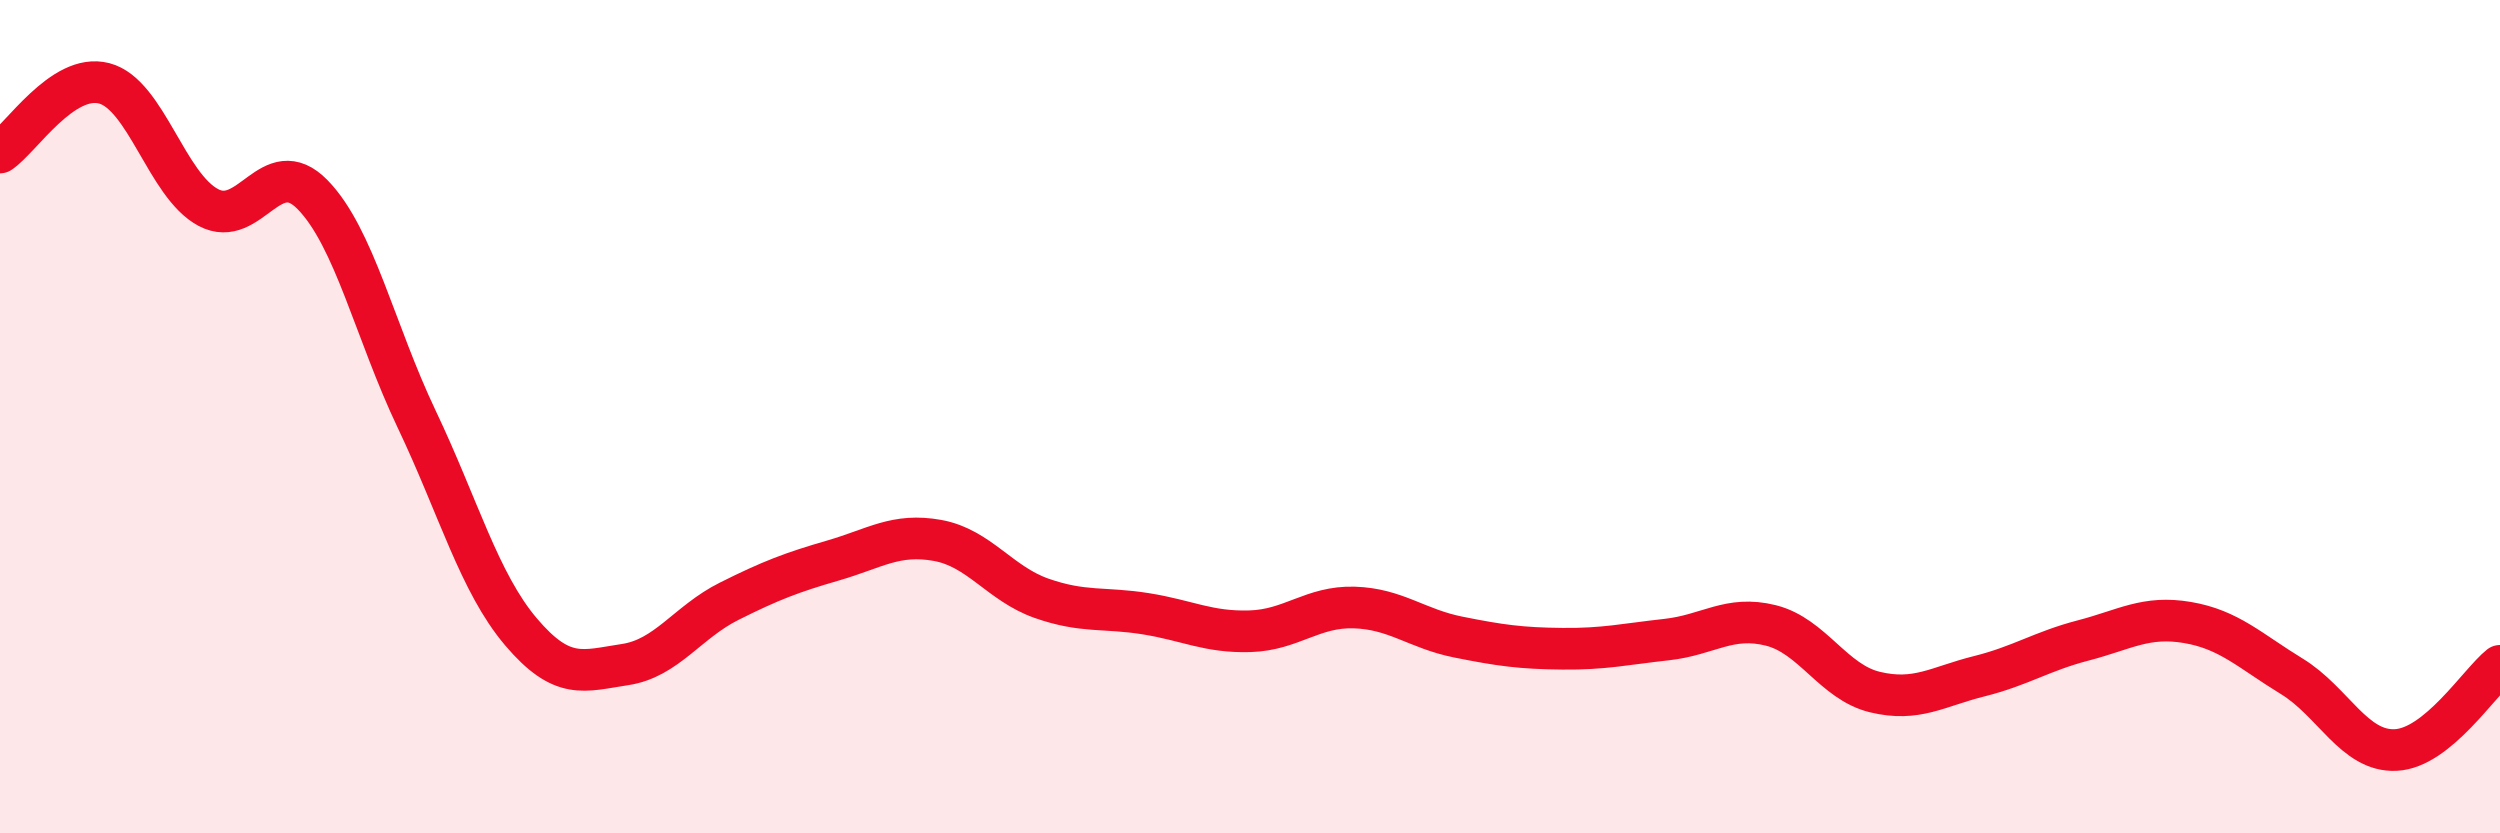 
    <svg width="60" height="20" viewBox="0 0 60 20" xmlns="http://www.w3.org/2000/svg">
      <path
        d="M 0,3.66 C 0.5,3.33 1.5,1.74 2.5,2 C 3.5,2.26 4,4.45 5,4.98 C 6,5.51 6.5,3.65 7.5,4.67 C 8.5,5.69 9,7.96 10,10.06 C 11,12.16 11.5,13.98 12.5,15.16 C 13.5,16.34 14,16.1 15,15.95 C 16,15.8 16.5,14.93 17.5,14.43 C 18.5,13.93 19,13.74 20,13.45 C 21,13.16 21.5,12.79 22.5,12.97 C 23.5,13.15 24,14.01 25,14.36 C 26,14.71 26.5,14.57 27.5,14.73 C 28.5,14.89 29,15.18 30,15.15 C 31,15.12 31.5,14.55 32.5,14.58 C 33.5,14.61 34,15.09 35,15.29 C 36,15.49 36.5,15.56 37.5,15.57 C 38.5,15.58 39,15.46 40,15.35 C 41,15.24 41.5,14.76 42.5,15.01 C 43.5,15.26 44,16.37 45,16.61 C 46,16.85 46.5,16.48 47.5,16.23 C 48.5,15.98 49,15.63 50,15.37 C 51,15.11 51.5,14.77 52.5,14.94 C 53.5,15.11 54,15.62 55,16.23 C 56,16.84 56.5,18.05 57.5,18 C 58.5,17.95 59.5,16.38 60,15.98L60 20L0 20Z"
        fill="#EB0A25"
        opacity="0.1"
        stroke-linecap="round"
        stroke-linejoin="round"
      />
      <path
        d="M 0,3.66 C 0.5,3.33 1.5,1.74 2.5,2 C 3.5,2.26 4,4.45 5,4.98 C 6,5.51 6.5,3.65 7.5,4.67 C 8.5,5.69 9,7.96 10,10.06 C 11,12.16 11.5,13.98 12.5,15.16 C 13.5,16.34 14,16.1 15,15.95 C 16,15.8 16.5,14.93 17.5,14.43 C 18.5,13.93 19,13.74 20,13.45 C 21,13.16 21.5,12.79 22.5,12.97 C 23.5,13.15 24,14.01 25,14.36 C 26,14.71 26.5,14.57 27.5,14.73 C 28.5,14.89 29,15.18 30,15.15 C 31,15.12 31.5,14.55 32.5,14.58 C 33.5,14.61 34,15.09 35,15.29 C 36,15.49 36.5,15.56 37.5,15.57 C 38.5,15.58 39,15.46 40,15.35 C 41,15.24 41.5,14.76 42.5,15.01 C 43.5,15.26 44,16.37 45,16.61 C 46,16.85 46.5,16.48 47.5,16.23 C 48.5,15.98 49,15.63 50,15.37 C 51,15.11 51.5,14.77 52.5,14.94 C 53.5,15.11 54,15.62 55,16.23 C 56,16.84 56.5,18.05 57.5,18 C 58.5,17.95 59.5,16.38 60,15.98"
        stroke="#EB0A25"
        stroke-width="1"
        fill="none"
        stroke-linecap="round"
        stroke-linejoin="round"
      />
    </svg>
  